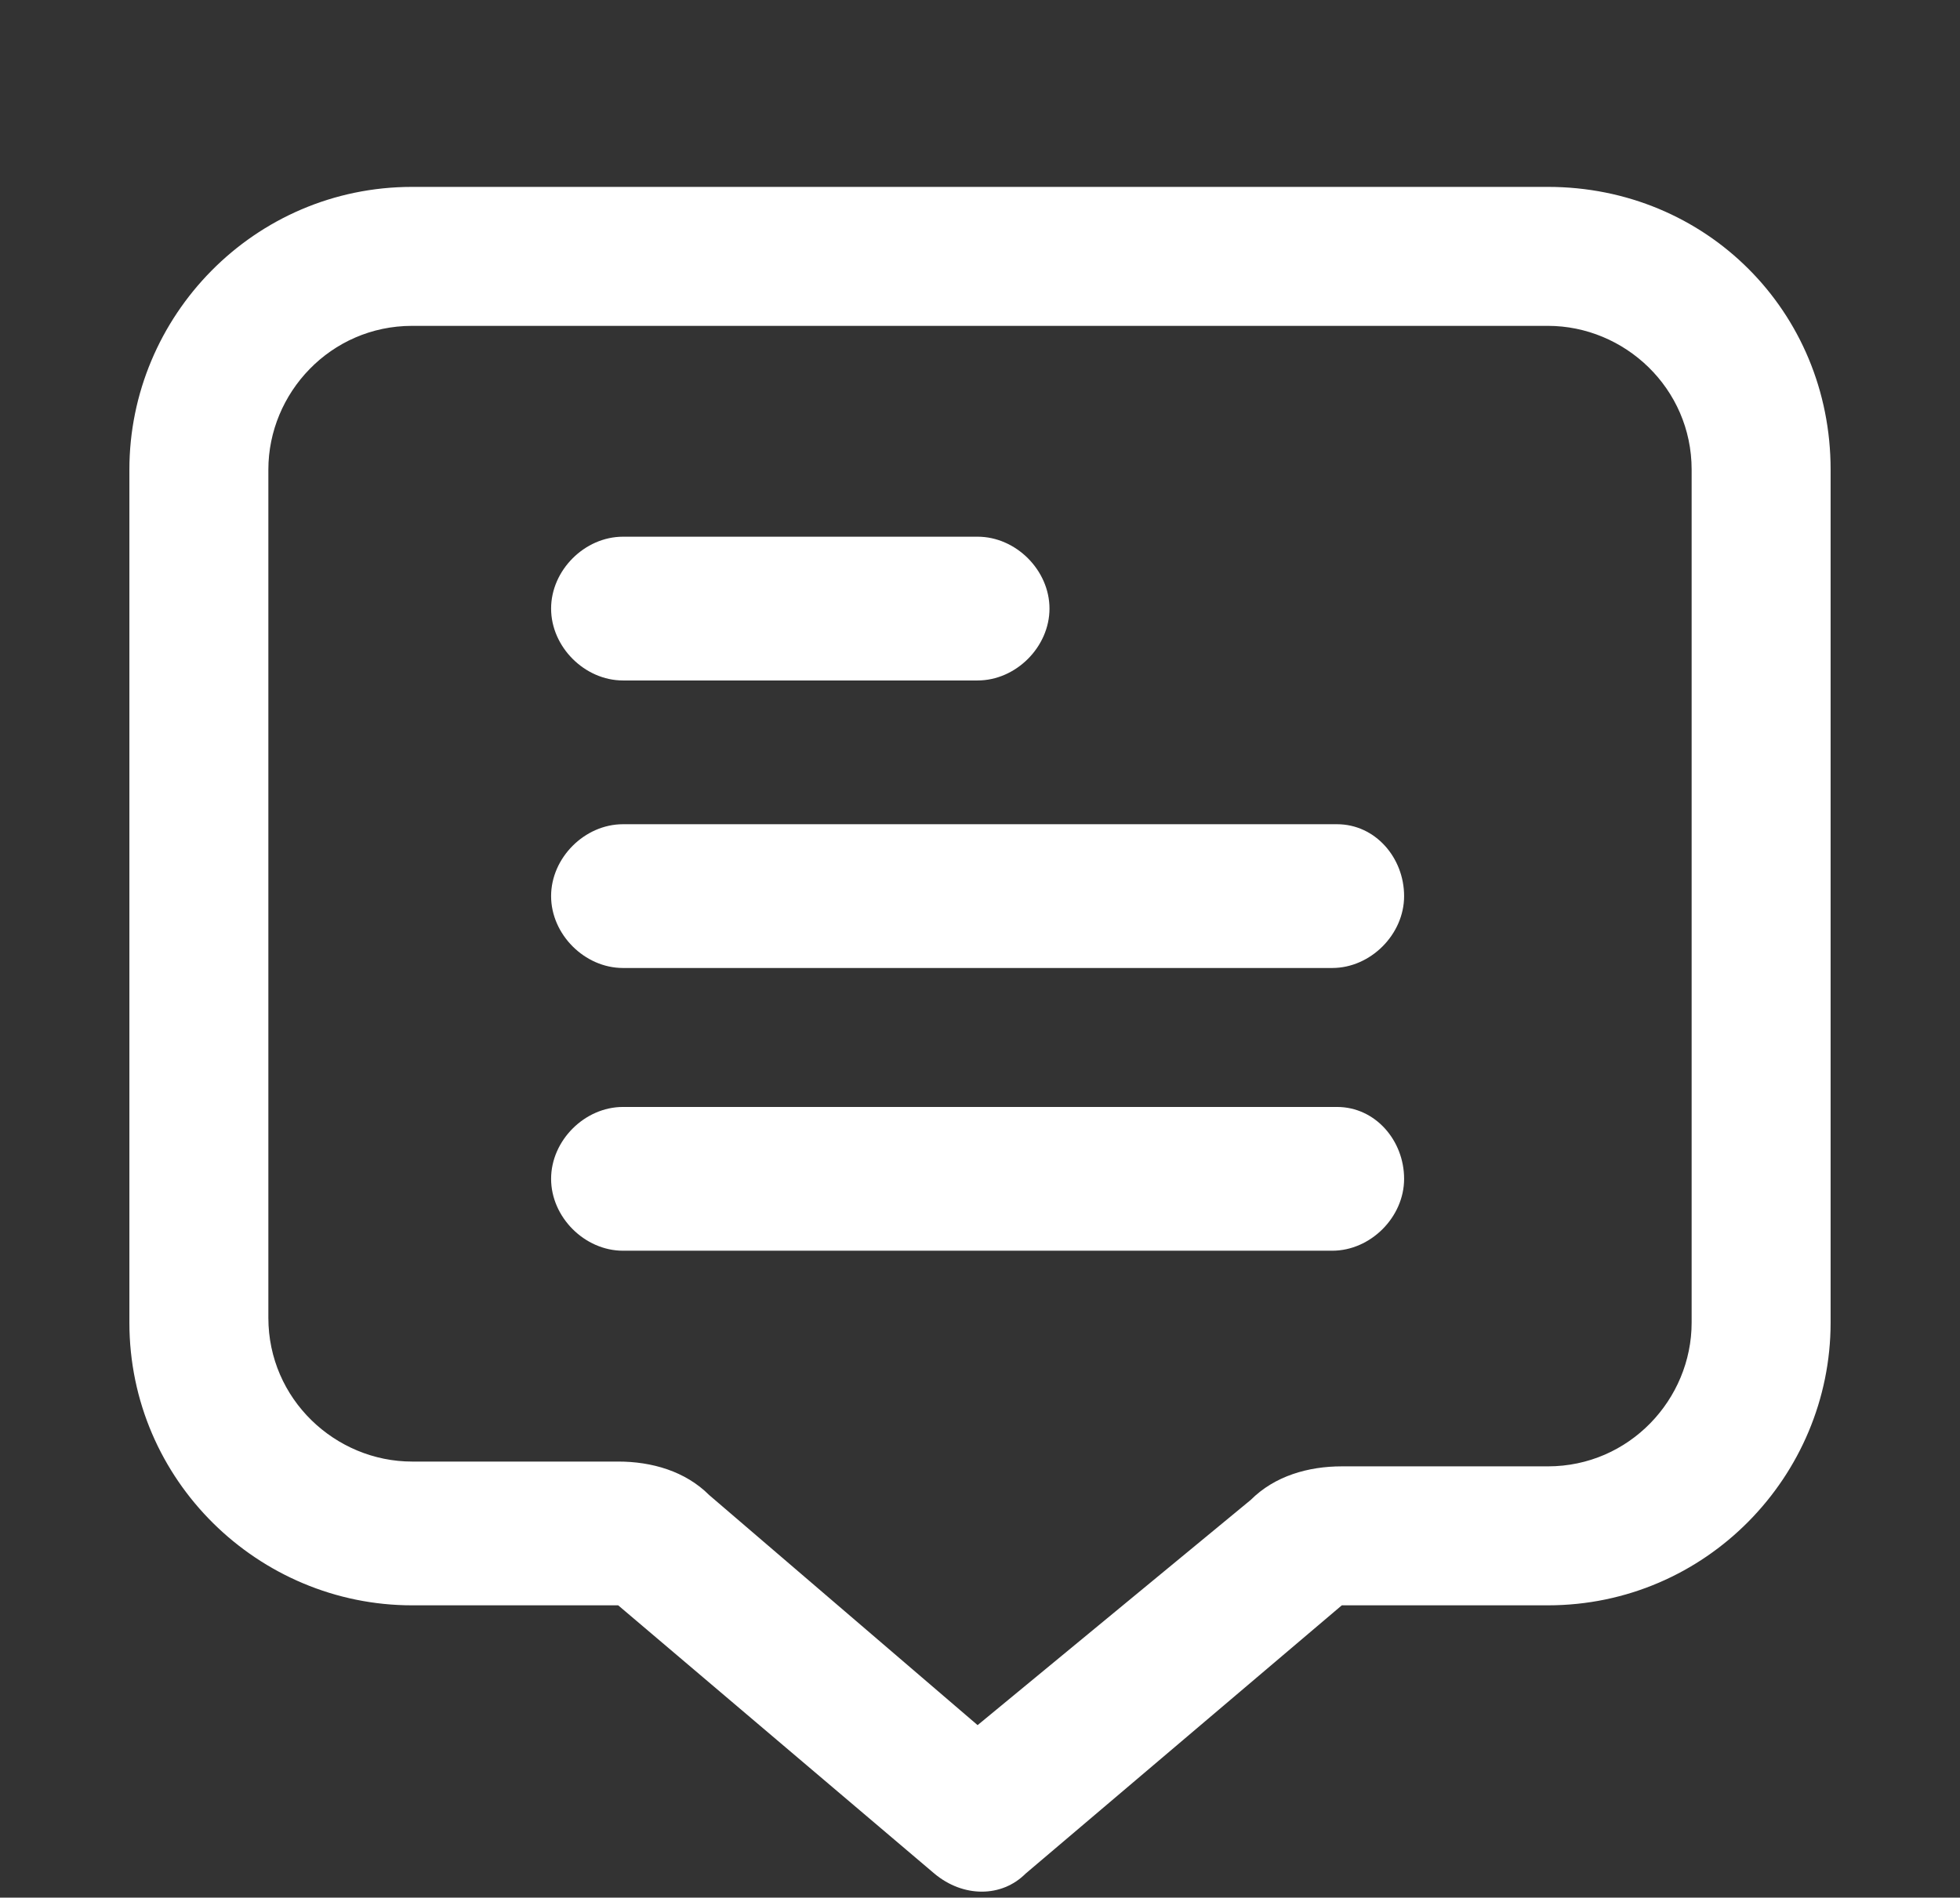 <?xml version="1.0" encoding="utf-8"?>
<!-- Generator: Adobe Illustrator 24.2.0, SVG Export Plug-In . SVG Version: 6.00 Build 0)  -->
<svg version="1.1" id="Layer_1" xmlns="http://www.w3.org/2000/svg" xmlns:xlink="http://www.w3.org/1999/xlink" x="0px" y="0px"
	 viewBox="0 0 40.9 39.6" style="enable-background:new 0 0 40.9 39.6;" xml:space="preserve">
<rect x="0" y="0" width="40.9" height="39.6" fill="#333333" stroke="none"/>
<style type="text/css">
	.st0{fill:white;}
</style>
<g>
	<path class="st0" d="M32.3,3.9H8.6c-3.3,0-5.9,2.7-5.9,5.9v17.8c0,3.3,2.7,5.9,5.9,5.9h4.3l6.6,5.6c0.6,0.5,1.4,0.5,1.9,0l6.6-5.6
		h4.3c3.3,0,5.9-2.7,5.9-5.9V9.8C38.2,6.5,35.6,3.9,32.3,3.9z M35.3,27.6c0,1.6-1.3,3-3,3H28c-0.7,0-1.4,0.2-1.9,0.7L20.4,36
		l-5.6-4.8l0,0c-0.5-0.5-1.2-0.7-1.9-0.7H8.6c-1.6,0-3-1.3-3-3V9.8c0-1.6,1.3-3,3-3h23.7c1.6,0,3,1.3,3,3V27.6z"/>
	<path class="st0" d="M13,14.2h7.4c0.8,0,1.5-0.7,1.5-1.5s-0.7-1.5-1.5-1.5H13c-0.8,0-1.5,0.7-1.5,1.5S12.2,14.2,13,14.2z"/>
	<path class="st0" d="M27.9,17.2H13c-0.8,0-1.5,0.7-1.5,1.5c0,0.8,0.7,1.5,1.5,1.5h14.8c0.8,0,1.5-0.7,1.5-1.5
		C29.3,17.9,28.7,17.2,27.9,17.2z"/>
	<path class="st0" d="M27.9,23.1H13c-0.8,0-1.5,0.7-1.5,1.5c0,0.8,0.7,1.5,1.5,1.5h14.8c0.8,0,1.5-0.7,1.5-1.5
		C29.3,23.8,28.7,23.1,27.9,23.1z"/>
</g>
</svg>
